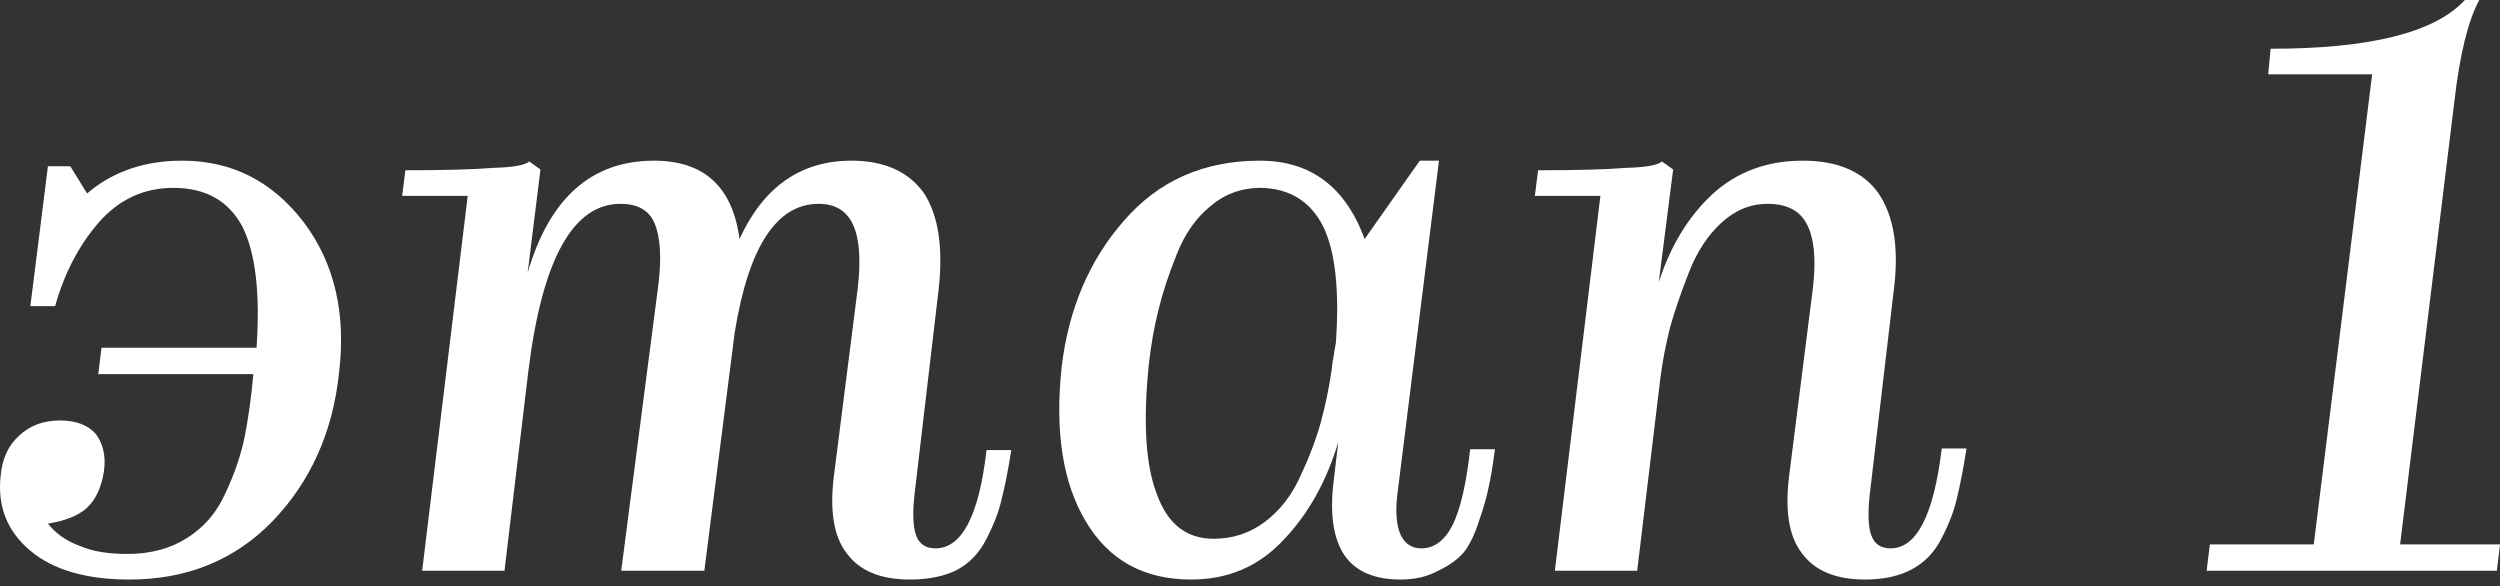 <?xml version="1.0" encoding="UTF-8"?> <svg xmlns="http://www.w3.org/2000/svg" width="226" height="53" viewBox="0 0 226 53" fill="none"><rect x="0" y="0" width="226" height="53" fill="#333333" stroke="none"/> <path d="M30.636 33.819C30.058 39.118 28.059 43.55 24.639 47.115C21.218 50.632 16.907 52.39 11.704 52.39C7.801 52.39 4.815 51.523 2.743 49.789C0.623 48.006 -0.268 45.718 0.069 42.924C0.214 41.43 0.768 40.25 1.731 39.383C2.695 38.468 3.923 38.01 5.417 38.01C6.862 38.01 7.946 38.419 8.669 39.238C9.343 40.154 9.584 41.286 9.391 42.635C9.15 44.128 8.62 45.236 7.801 45.959C7.031 46.633 5.875 47.091 4.333 47.332C5.056 48.247 6.019 48.922 7.223 49.355C8.331 49.837 9.753 50.078 11.487 50.078C13.607 50.078 15.413 49.596 16.907 48.633C18.448 47.669 19.604 46.32 20.375 44.586C21.194 42.852 21.772 41.165 22.109 39.528C22.447 37.841 22.712 35.938 22.904 33.819H8.885L9.174 31.434H23.193C23.531 26.472 23.097 22.811 21.893 20.45C20.64 18.138 18.569 16.982 15.678 16.982C12.98 16.982 10.716 18.041 8.885 20.161C7.103 22.233 5.802 24.738 4.983 27.677H2.743L4.333 15.031H6.356L7.874 17.488C10.186 15.512 13.053 14.525 16.473 14.525C20.953 14.525 24.614 16.38 27.457 20.089C30.251 23.798 31.311 28.375 30.636 33.819Z" fill="white"></path> <path d="M82.243 52.39C79.594 52.39 77.691 51.595 76.535 50.005C75.379 48.512 74.993 46.2 75.379 43.068L77.546 26.014C77.835 23.461 77.691 21.558 77.113 20.306C76.535 19.053 75.499 18.427 74.006 18.427C70.2 18.427 67.671 22.305 66.418 30.061L63.672 51.595H56.157L59.481 26.014C59.818 23.461 59.722 21.534 59.192 20.233C58.71 19.029 57.674 18.427 56.085 18.427C51.797 18.427 49.027 23.437 47.774 33.457L45.606 51.595H38.163L42.282 17.704H36.357L36.646 15.392C40.163 15.392 42.812 15.32 44.595 15.175C46.377 15.127 47.461 14.934 47.847 14.597L48.858 15.32L47.702 24.641C49.677 17.897 53.483 14.525 59.12 14.525C63.648 14.525 66.225 16.885 66.852 21.606C69.019 16.885 72.392 14.525 76.968 14.525C79.955 14.525 82.147 15.512 83.544 17.488C84.845 19.511 85.278 22.425 84.845 26.231L82.677 44.658C82.484 46.392 82.533 47.645 82.822 48.416C83.111 49.187 83.689 49.572 84.556 49.572C86.965 49.572 88.506 46.609 89.181 40.684H91.421C91.132 42.514 90.843 43.984 90.554 45.092C90.313 46.2 89.855 47.404 89.181 48.705C88.554 49.957 87.663 50.897 86.507 51.523C85.351 52.101 83.93 52.39 82.243 52.39Z" fill="white"></path> <path d="M107.682 52.39C103.395 52.39 100.215 50.632 98.144 47.115C96.072 43.646 95.349 38.998 95.976 33.168C96.602 27.917 98.481 23.509 101.612 19.944C104.743 16.331 108.838 14.525 113.897 14.525C118.473 14.525 121.629 16.885 123.363 21.606L128.349 14.525H130.083L126.326 44.658C126.133 46.248 126.229 47.476 126.615 48.343C127 49.162 127.626 49.572 128.494 49.572C129.65 49.572 130.589 48.873 131.312 47.476C132.034 45.983 132.564 43.695 132.902 40.611H135.142C134.949 42.105 134.756 43.261 134.564 44.08C134.419 44.851 134.13 45.862 133.697 47.115C133.311 48.319 132.853 49.259 132.324 49.933C131.794 50.559 131.023 51.114 130.011 51.595C129.048 52.125 127.916 52.39 126.615 52.39C124.254 52.39 122.568 51.667 121.556 50.222C120.545 48.729 120.208 46.537 120.545 43.646L120.978 39.961C119.919 43.526 118.256 46.489 115.992 48.849C113.776 51.21 111.006 52.39 107.682 52.39ZM103.852 32.952C103.322 38.154 103.563 42.057 104.575 44.658C105.538 47.356 107.249 48.705 109.705 48.705C111.44 48.705 112.981 48.199 114.33 47.187C115.679 46.176 116.739 44.827 117.51 43.141C118.329 41.406 118.955 39.768 119.389 38.227C119.822 36.637 120.159 34.999 120.4 33.313C120.4 33.12 120.424 32.952 120.473 32.807C120.473 32.759 120.473 32.687 120.473 32.59C120.521 32.494 120.545 32.373 120.545 32.229C120.593 32.084 120.617 31.94 120.617 31.795L120.762 31C121.099 26.231 120.713 22.714 119.605 20.45C118.449 18.186 116.57 17.03 113.969 16.982C112.235 16.982 110.717 17.536 109.416 18.644C108.116 19.703 107.104 21.149 106.381 22.979C105.659 24.762 105.105 26.448 104.719 28.038C104.334 29.579 104.045 31.217 103.852 32.952Z" fill="white"></path> <path d="M168.596 52.39C165.947 52.39 164.044 51.595 162.888 50.005C161.731 48.512 161.346 46.2 161.731 43.068L163.899 25.942C164.188 23.389 163.996 21.486 163.321 20.233C162.695 19.029 161.515 18.427 159.78 18.427C158.239 18.427 156.842 19.005 155.589 20.161C154.385 21.269 153.421 22.738 152.699 24.569C151.976 26.4 151.398 28.086 150.964 29.628C150.579 31.169 150.29 32.687 150.097 34.18L148.002 51.595H140.559L144.678 17.704H138.752L139.041 15.392C142.558 15.392 145.207 15.32 146.99 15.175C148.772 15.127 149.856 14.934 150.242 14.597L151.253 15.32L149.953 25.509C151.013 22.233 152.626 19.583 154.794 17.56C157.01 15.536 159.732 14.525 162.96 14.525C166.139 14.525 168.428 15.512 169.825 17.488C171.222 19.559 171.68 22.474 171.198 26.231L169.03 44.658C168.837 46.392 168.885 47.645 169.174 48.416C169.464 49.187 170.042 49.572 170.909 49.572C173.269 49.572 174.811 46.561 175.534 40.539H177.774C177.485 42.37 177.196 43.863 176.907 45.019C176.666 46.127 176.208 47.332 175.534 48.633C174.907 49.885 174.016 50.825 172.86 51.451C171.704 52.077 170.283 52.39 168.596 52.39Z" fill="white"></path> <path d="M226.003 49.211L225.714 51.595H199.482L199.771 49.211H209.165L214.441 6.72H205.047L205.263 4.408C214.272 4.408 220.125 2.939 222.823 0H224.124C223.112 1.879 222.365 4.914 221.884 9.105L216.97 49.211H226.003Z" fill="white"></path> </svg> 
